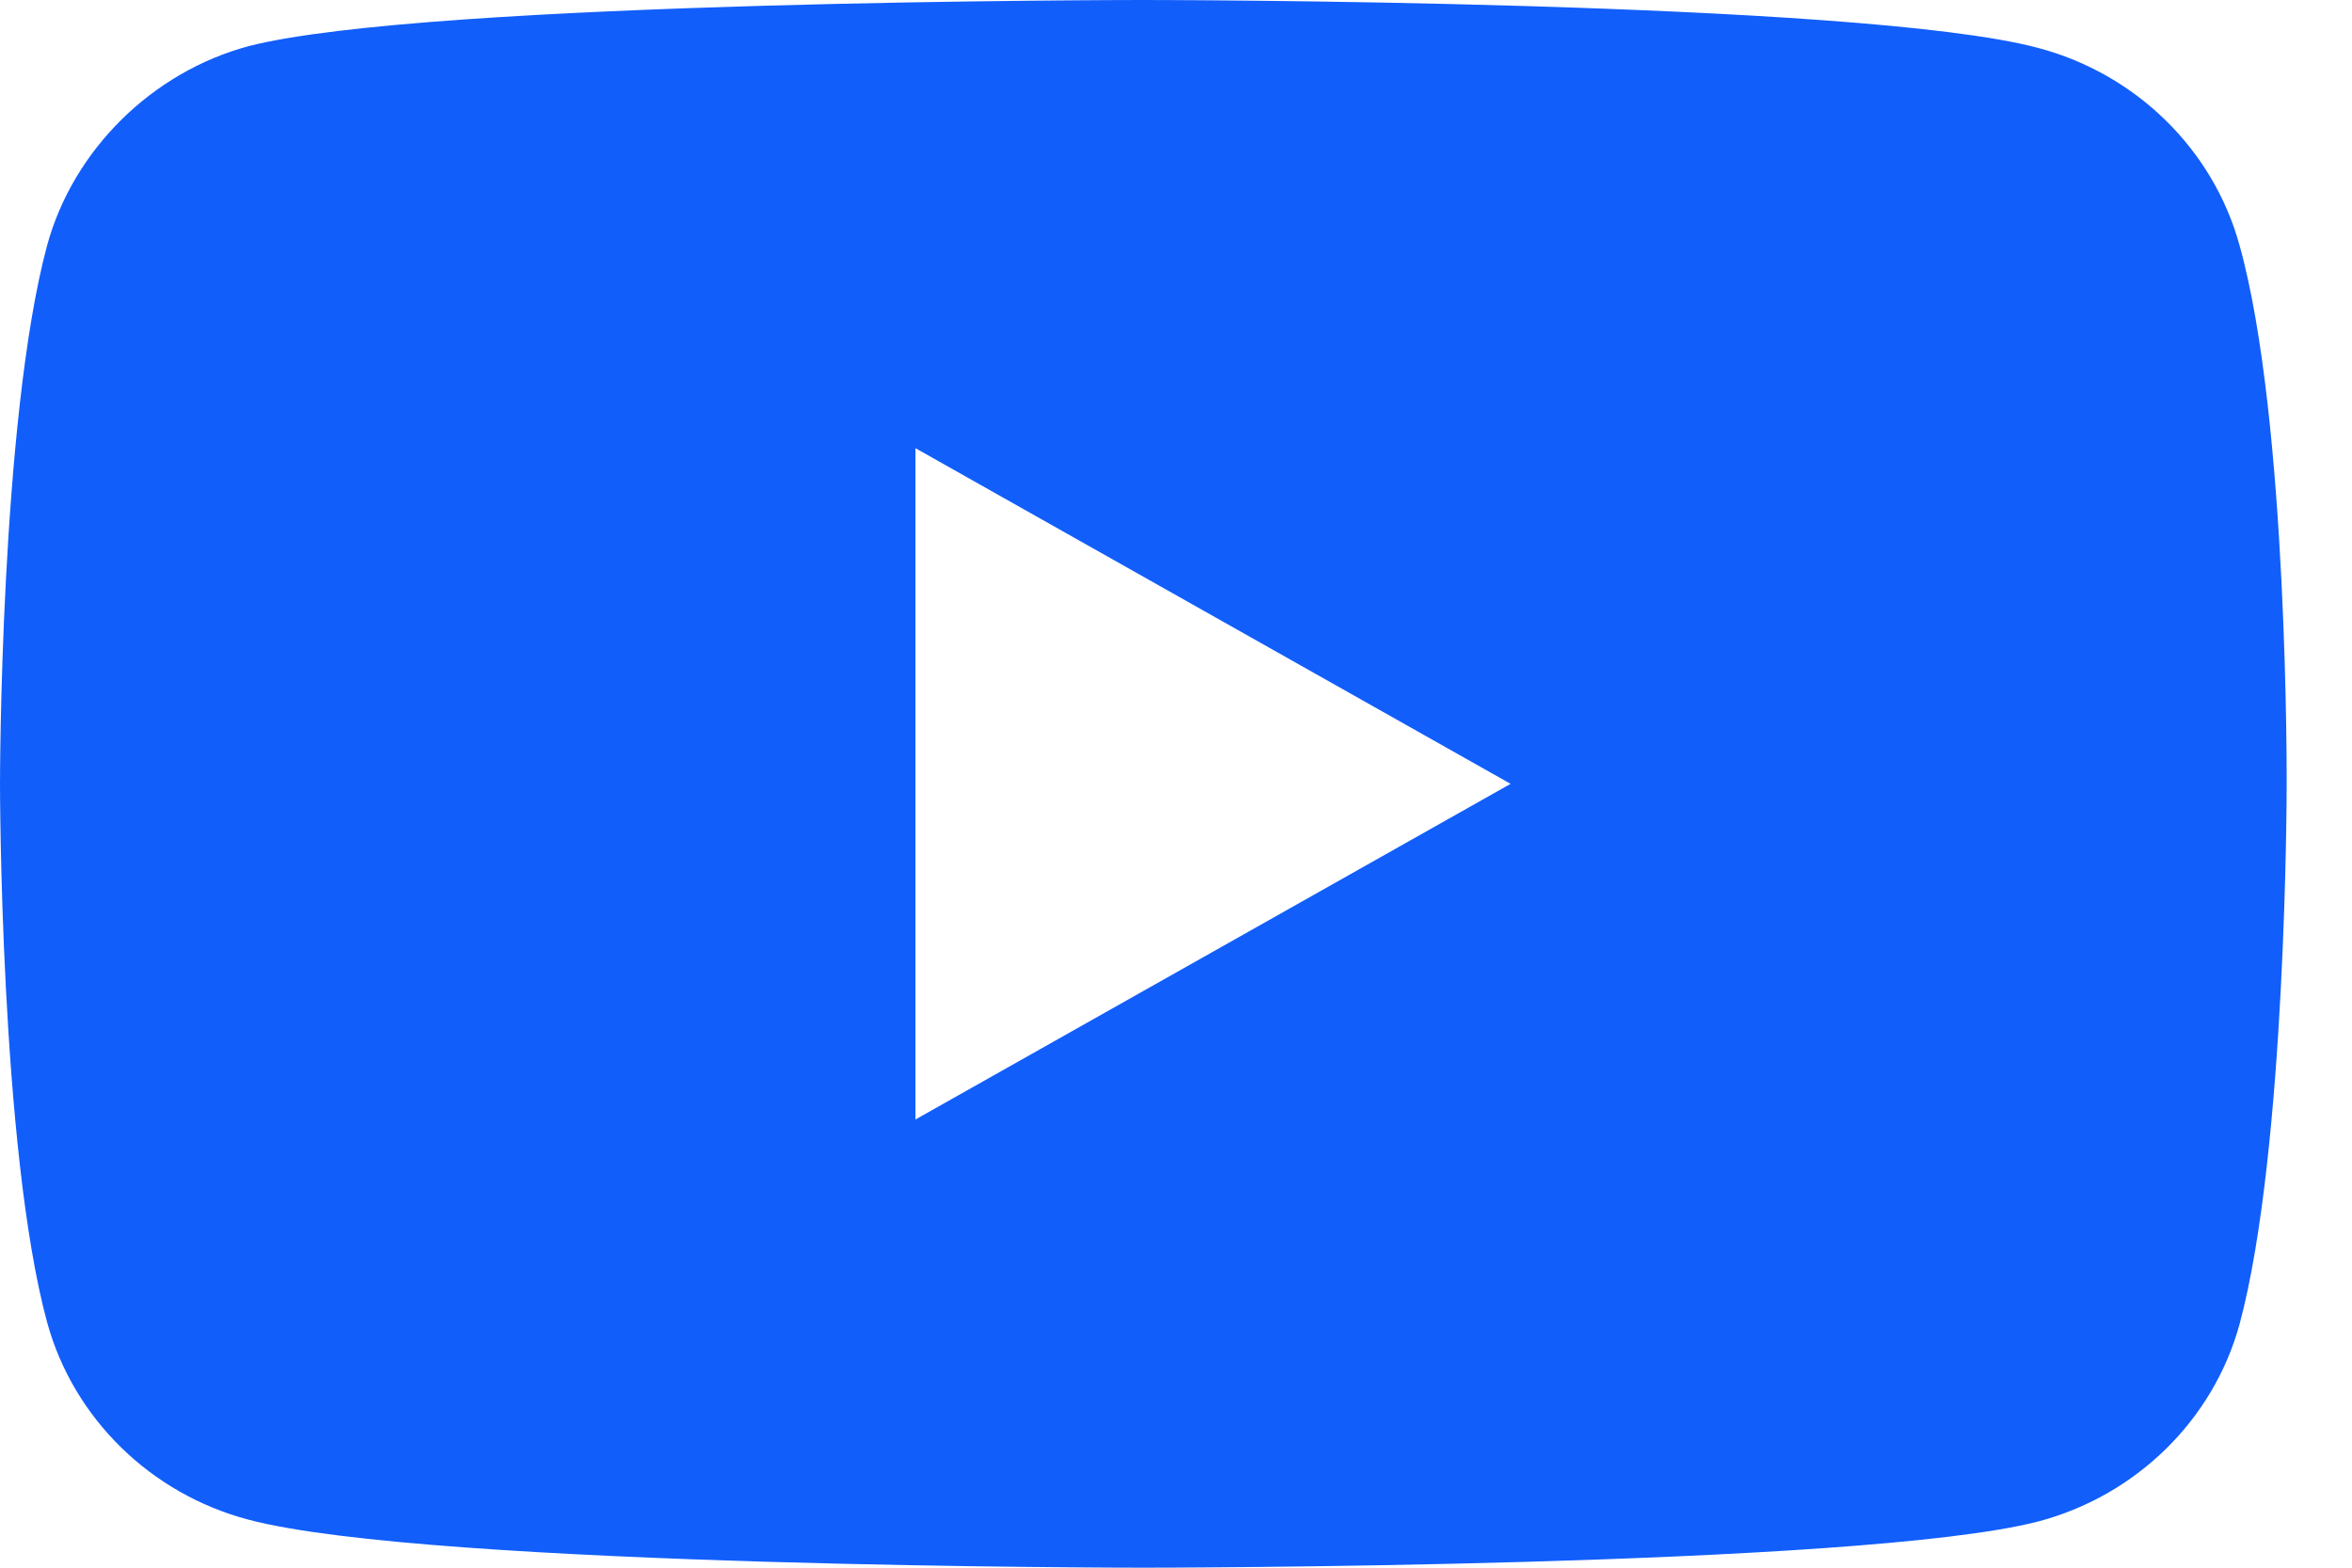 <svg width="27" height="18" viewBox="0 0 27 18" fill="none" xmlns="http://www.w3.org/2000/svg">
<path d="M25.709 2.817C25.407 1.715 24.52 0.847 23.396 0.55C21.341 0 13.125 0 13.125 0C13.125 0 4.908 0 2.854 0.53C1.751 0.826 0.843 1.715 0.541 2.817C0 4.828 0 9 0 9C0 9 0 13.193 0.541 15.183C0.843 16.285 1.73 17.153 2.854 17.449C4.93 18 13.125 18 13.125 18C13.125 18 21.341 18 23.396 17.47C24.52 17.174 25.407 16.306 25.709 15.205C26.25 13.193 26.25 9.021 26.25 9.021C26.25 9.021 26.271 4.828 25.709 2.817ZM10.509 12.854V5.146L17.341 9L10.509 12.854Z" fill="#115EFB"/>
</svg>

